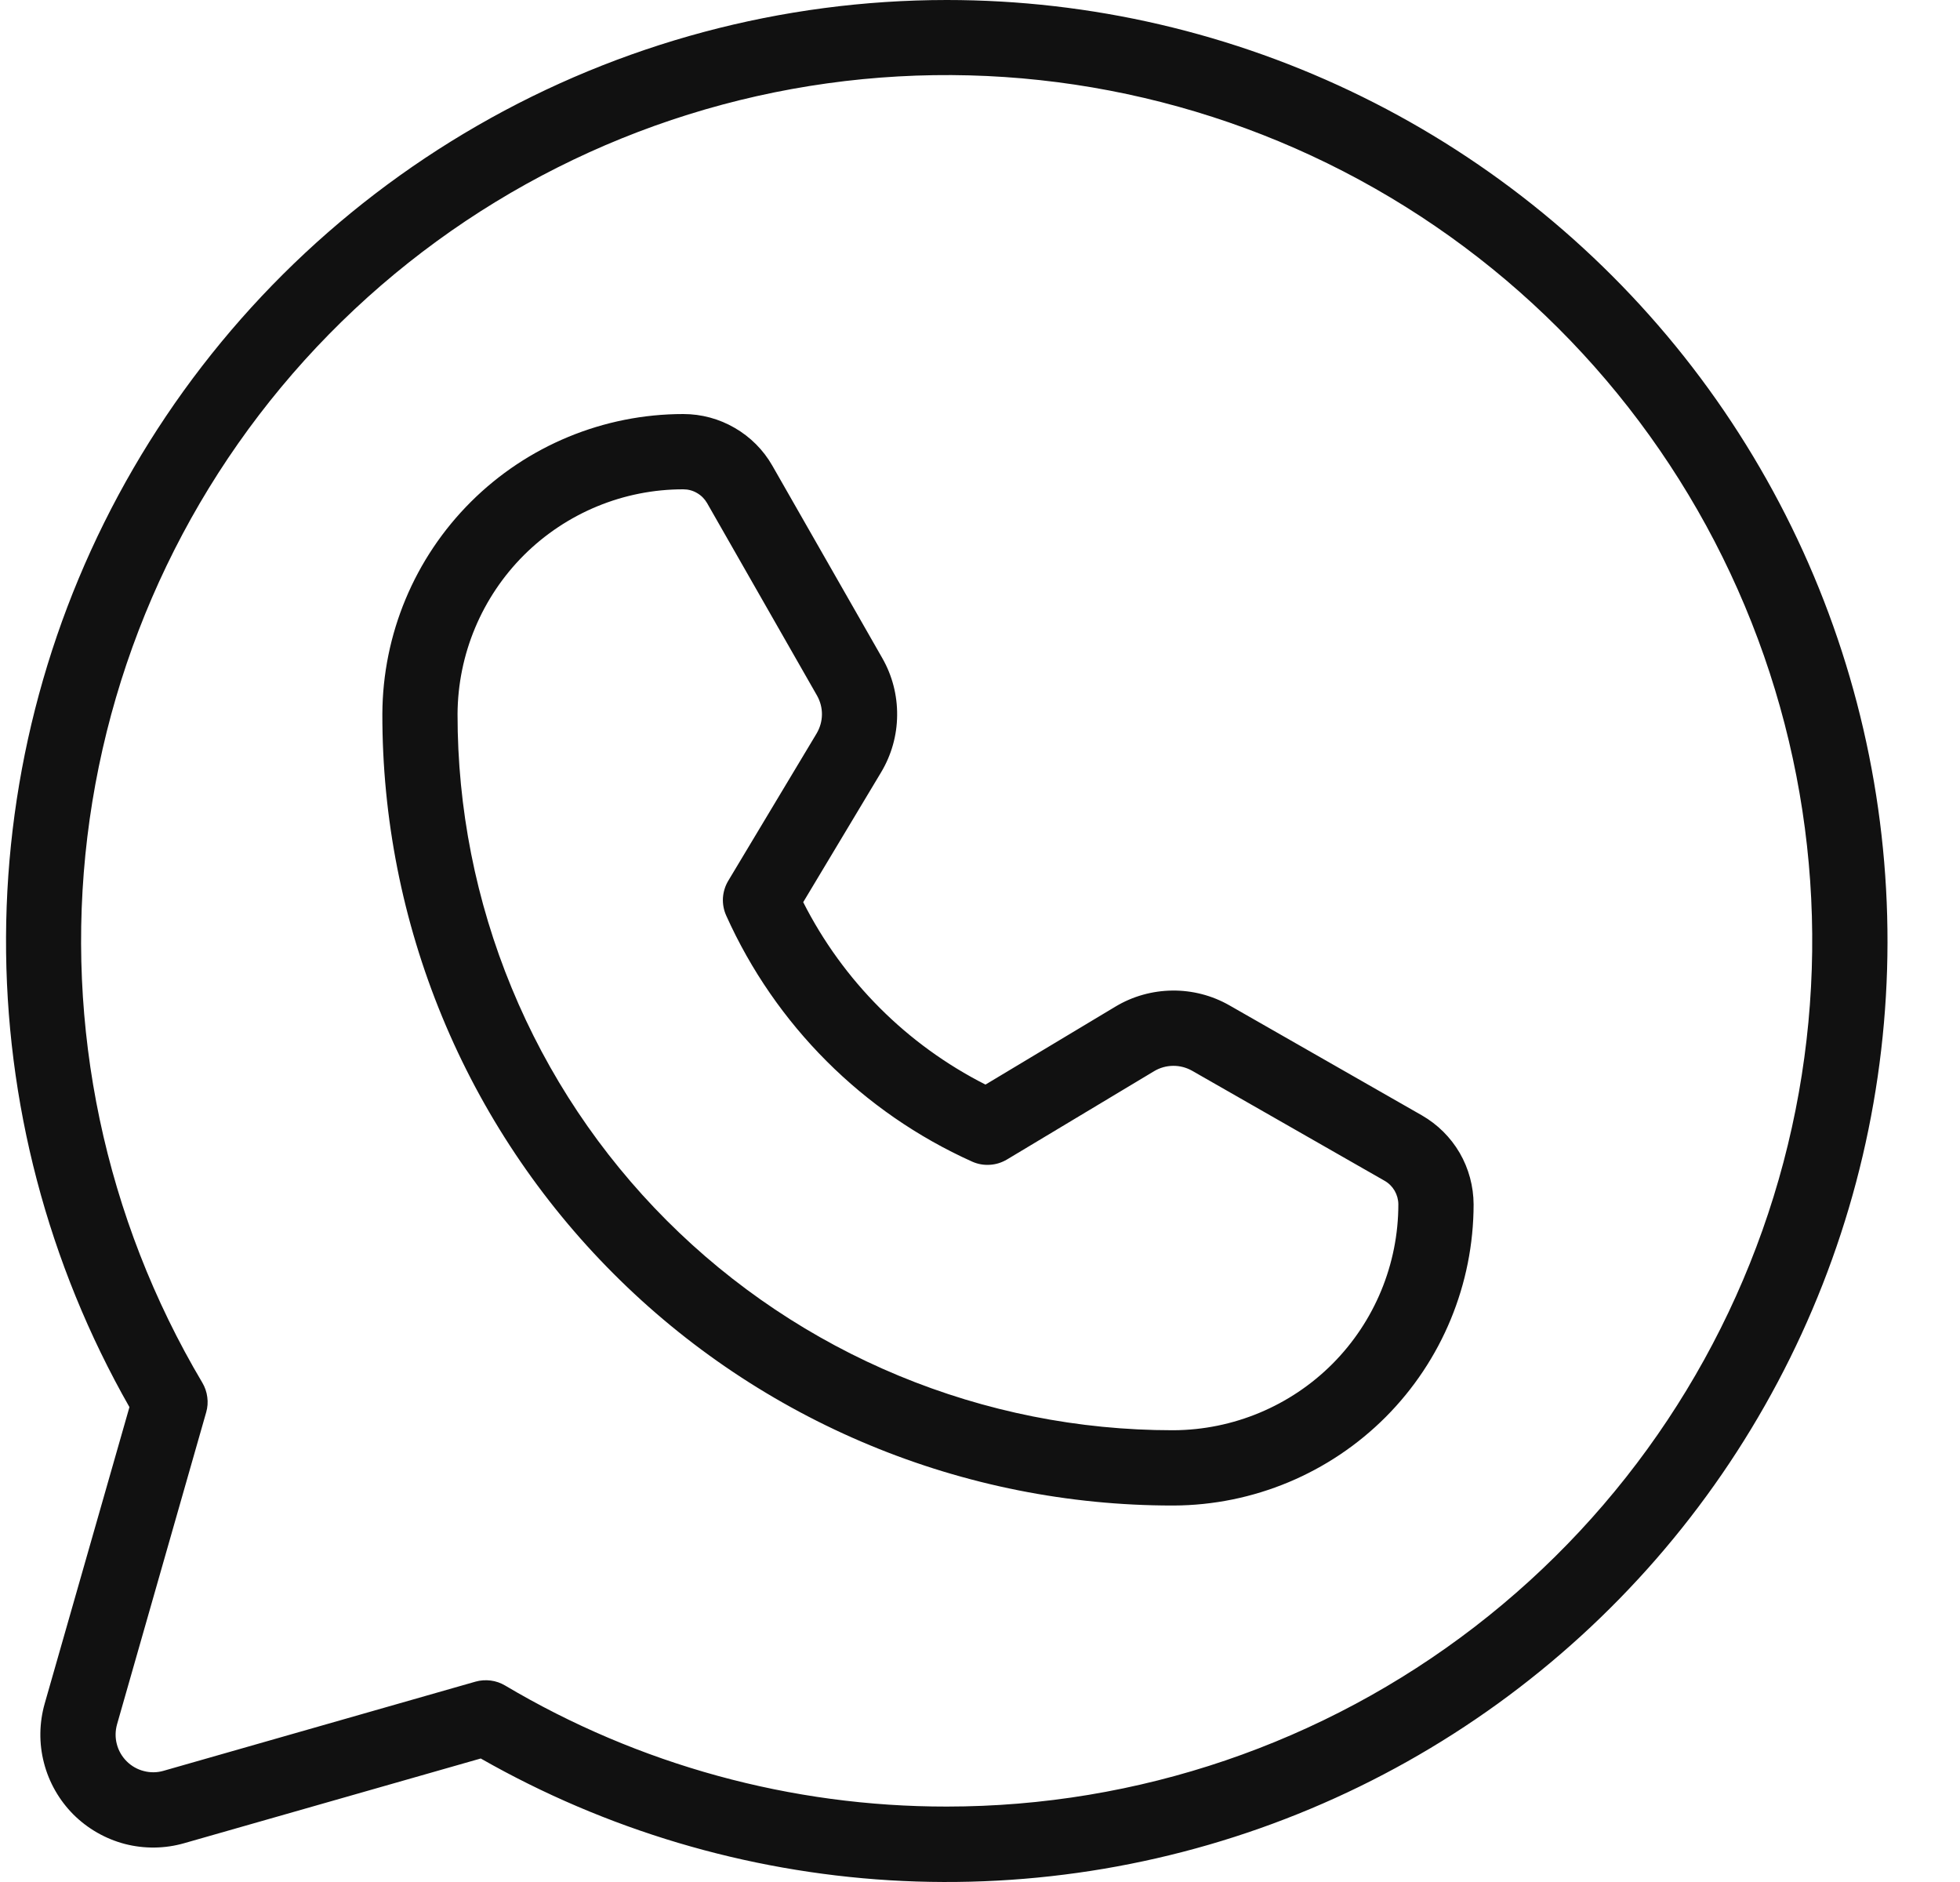 <svg width="25" height="24" viewBox="0 0 25 24" fill="none" xmlns="http://www.w3.org/2000/svg">
<path d="M12.076 0C9.975 0.001 7.912 0.552 6.091 1.601C4.27 2.649 2.757 4.156 1.701 5.973C0.646 7.789 0.086 9.851 0.077 11.951C0.068 14.052 0.611 16.118 1.651 17.944L0.57 21.725C0.5 21.972 0.496 22.233 0.561 22.482C0.625 22.73 0.755 22.957 0.936 23.139C1.118 23.32 1.345 23.45 1.593 23.515C1.842 23.579 2.103 23.576 2.35 23.505L6.132 22.425C7.729 23.335 9.513 23.866 11.347 23.978C13.182 24.089 15.017 23.778 16.712 23.068C18.408 22.358 19.917 21.267 21.124 19.882C22.331 18.496 23.204 16.851 23.675 15.075C24.146 13.298 24.202 11.437 23.84 9.635C23.478 7.834 22.707 6.139 21.586 4.682C20.465 3.226 19.025 2.046 17.376 1.234C15.727 0.422 13.914 0 12.076 0ZM12.076 23.038C10.094 23.04 8.147 22.506 6.442 21.494C6.386 21.461 6.324 21.439 6.259 21.431C6.194 21.423 6.128 21.427 6.065 21.445L2.086 22.582C2.004 22.606 1.917 22.607 1.834 22.585C1.751 22.564 1.676 22.521 1.615 22.46C1.555 22.4 1.511 22.324 1.49 22.241C1.468 22.158 1.47 22.071 1.493 21.989L2.63 18.01C2.648 17.948 2.653 17.882 2.644 17.817C2.636 17.752 2.614 17.689 2.581 17.633C1.337 15.538 0.822 13.091 1.114 10.673C1.407 8.254 2.491 6 4.197 4.262C5.904 2.524 8.138 1.399 10.551 1.063C12.963 0.727 15.42 1.198 17.537 2.403C19.654 3.608 21.313 5.48 22.255 7.726C23.198 9.972 23.371 12.467 22.748 14.822C22.125 17.177 20.74 19.26 18.81 20.746C16.88 22.232 14.512 23.038 12.076 23.038ZM18.137 14.224L15.682 12.821C15.46 12.694 15.208 12.629 14.952 12.632C14.697 12.635 14.446 12.705 14.227 12.837L12.57 13.831C11.567 13.323 10.753 12.508 10.245 11.505L11.239 9.848C11.37 9.629 11.441 9.379 11.443 9.123C11.446 8.867 11.381 8.615 11.254 8.393L9.851 5.938C9.737 5.738 9.571 5.572 9.372 5.457C9.173 5.341 8.947 5.28 8.716 5.28C7.7 5.28 6.726 5.683 6.007 6.399C5.287 7.116 4.881 8.089 4.877 9.105C4.875 10.43 5.134 11.742 5.64 12.967C6.145 14.191 6.888 15.304 7.824 16.241C8.76 17.179 9.872 17.923 11.095 18.43C12.319 18.938 13.631 19.199 14.956 19.199H14.97C15.986 19.195 16.959 18.788 17.676 18.069C18.393 17.349 18.795 16.375 18.796 15.359C18.795 15.129 18.734 14.902 18.619 14.703C18.503 14.504 18.337 14.339 18.137 14.224ZM14.969 18.239H14.956C13.757 18.239 12.57 18.002 11.463 17.543C10.356 17.084 9.35 16.411 8.503 15.563C7.656 14.715 6.984 13.708 6.527 12.6C6.069 11.492 5.835 10.305 5.836 9.106C5.84 8.345 6.145 7.616 6.684 7.078C7.224 6.541 7.955 6.239 8.716 6.24C8.777 6.24 8.838 6.256 8.89 6.287C8.943 6.317 8.987 6.361 9.018 6.414L10.421 8.87C10.463 8.944 10.485 9.028 10.484 9.113C10.483 9.198 10.459 9.281 10.415 9.355L9.289 11.232C9.249 11.299 9.226 11.374 9.221 11.451C9.217 11.528 9.231 11.605 9.263 11.676C9.889 13.07 11.005 14.186 12.399 14.813C12.47 14.845 12.547 14.859 12.624 14.854C12.702 14.85 12.777 14.826 12.843 14.787L14.721 13.66C14.794 13.616 14.877 13.593 14.963 13.592C15.048 13.591 15.132 13.613 15.206 13.655L17.661 15.058C17.714 15.088 17.758 15.132 17.789 15.185C17.819 15.238 17.836 15.298 17.836 15.359C17.836 16.12 17.534 16.851 16.997 17.391C16.46 17.93 15.73 18.235 14.969 18.239Z" fill="#111111"/>
</svg>
